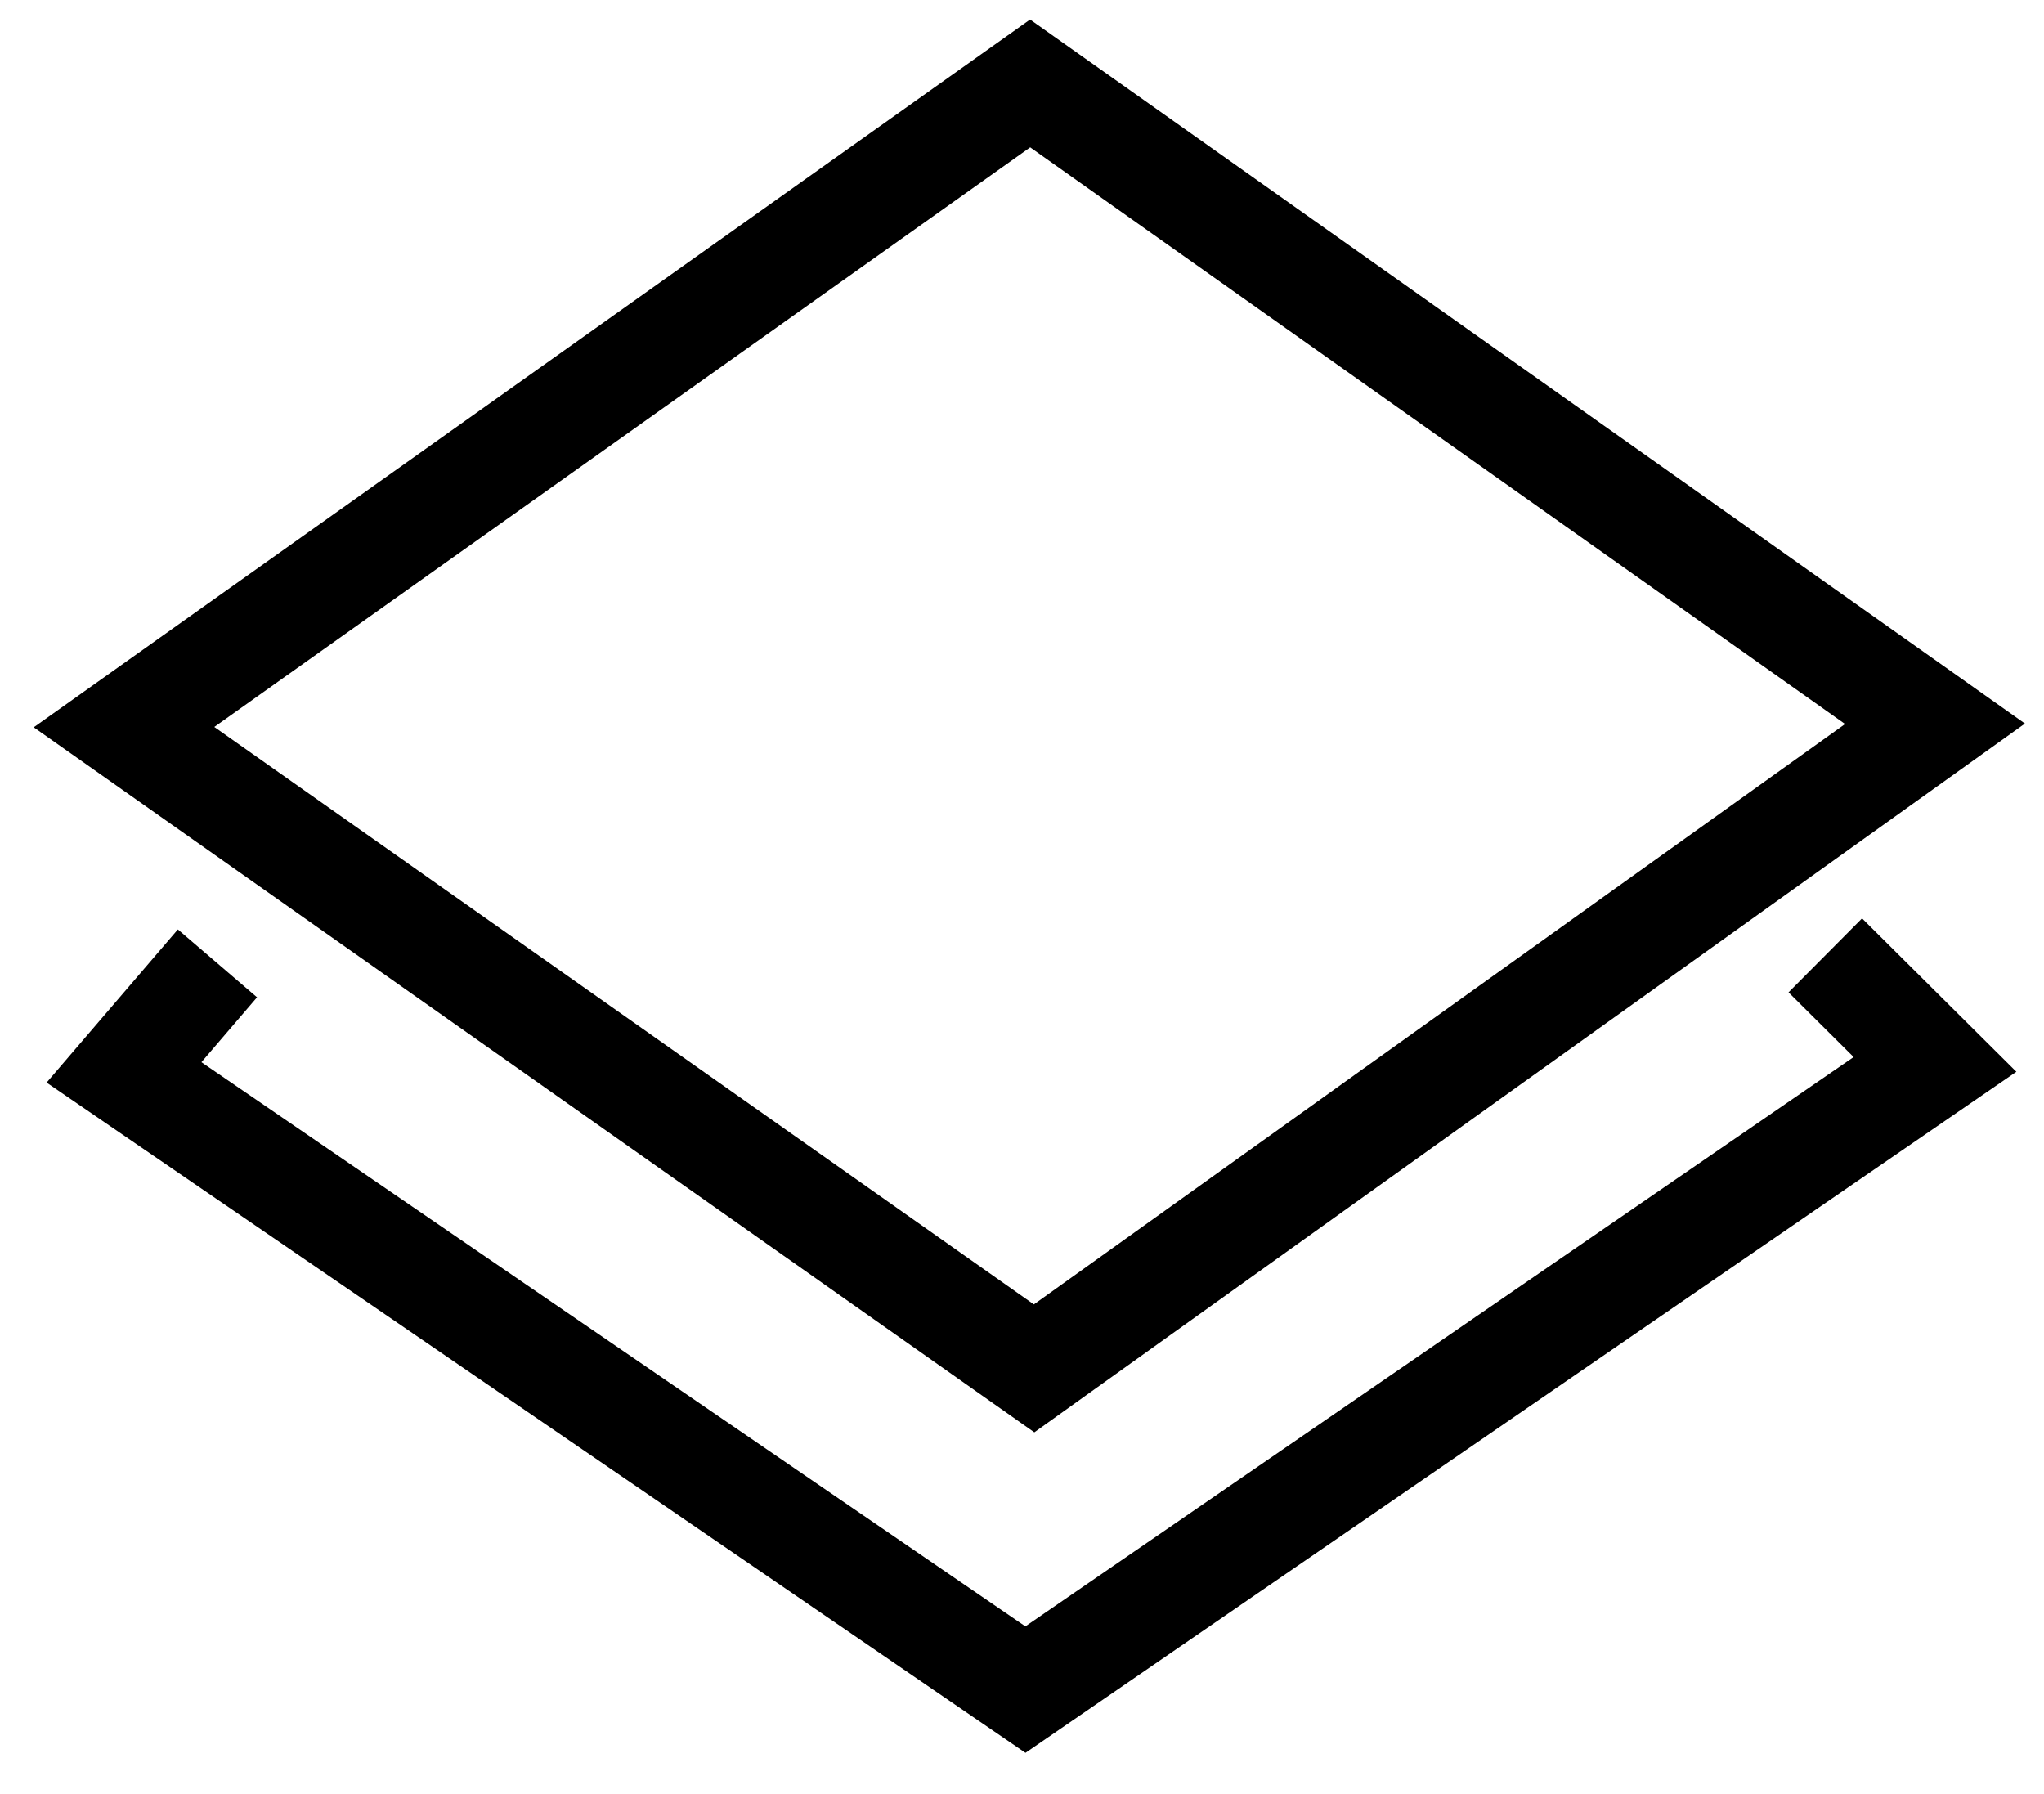 <svg width="49" height="43" viewBox="0 0 49 43" fill="none" xmlns="http://www.w3.org/2000/svg">
<path d="M5.213 23.092L2.973 25.705L24.582 40.5L46.387 25.514L43.757 22.9" stroke="black" stroke-width="2.5"/>
<path fill-rule="evenodd" clip-rule="evenodd" d="M24.79 32.8L46.387 17.349L24.695 2L2.973 17.429L24.79 32.8Z" stroke="black" stroke-width="2.5"/>
</svg>
